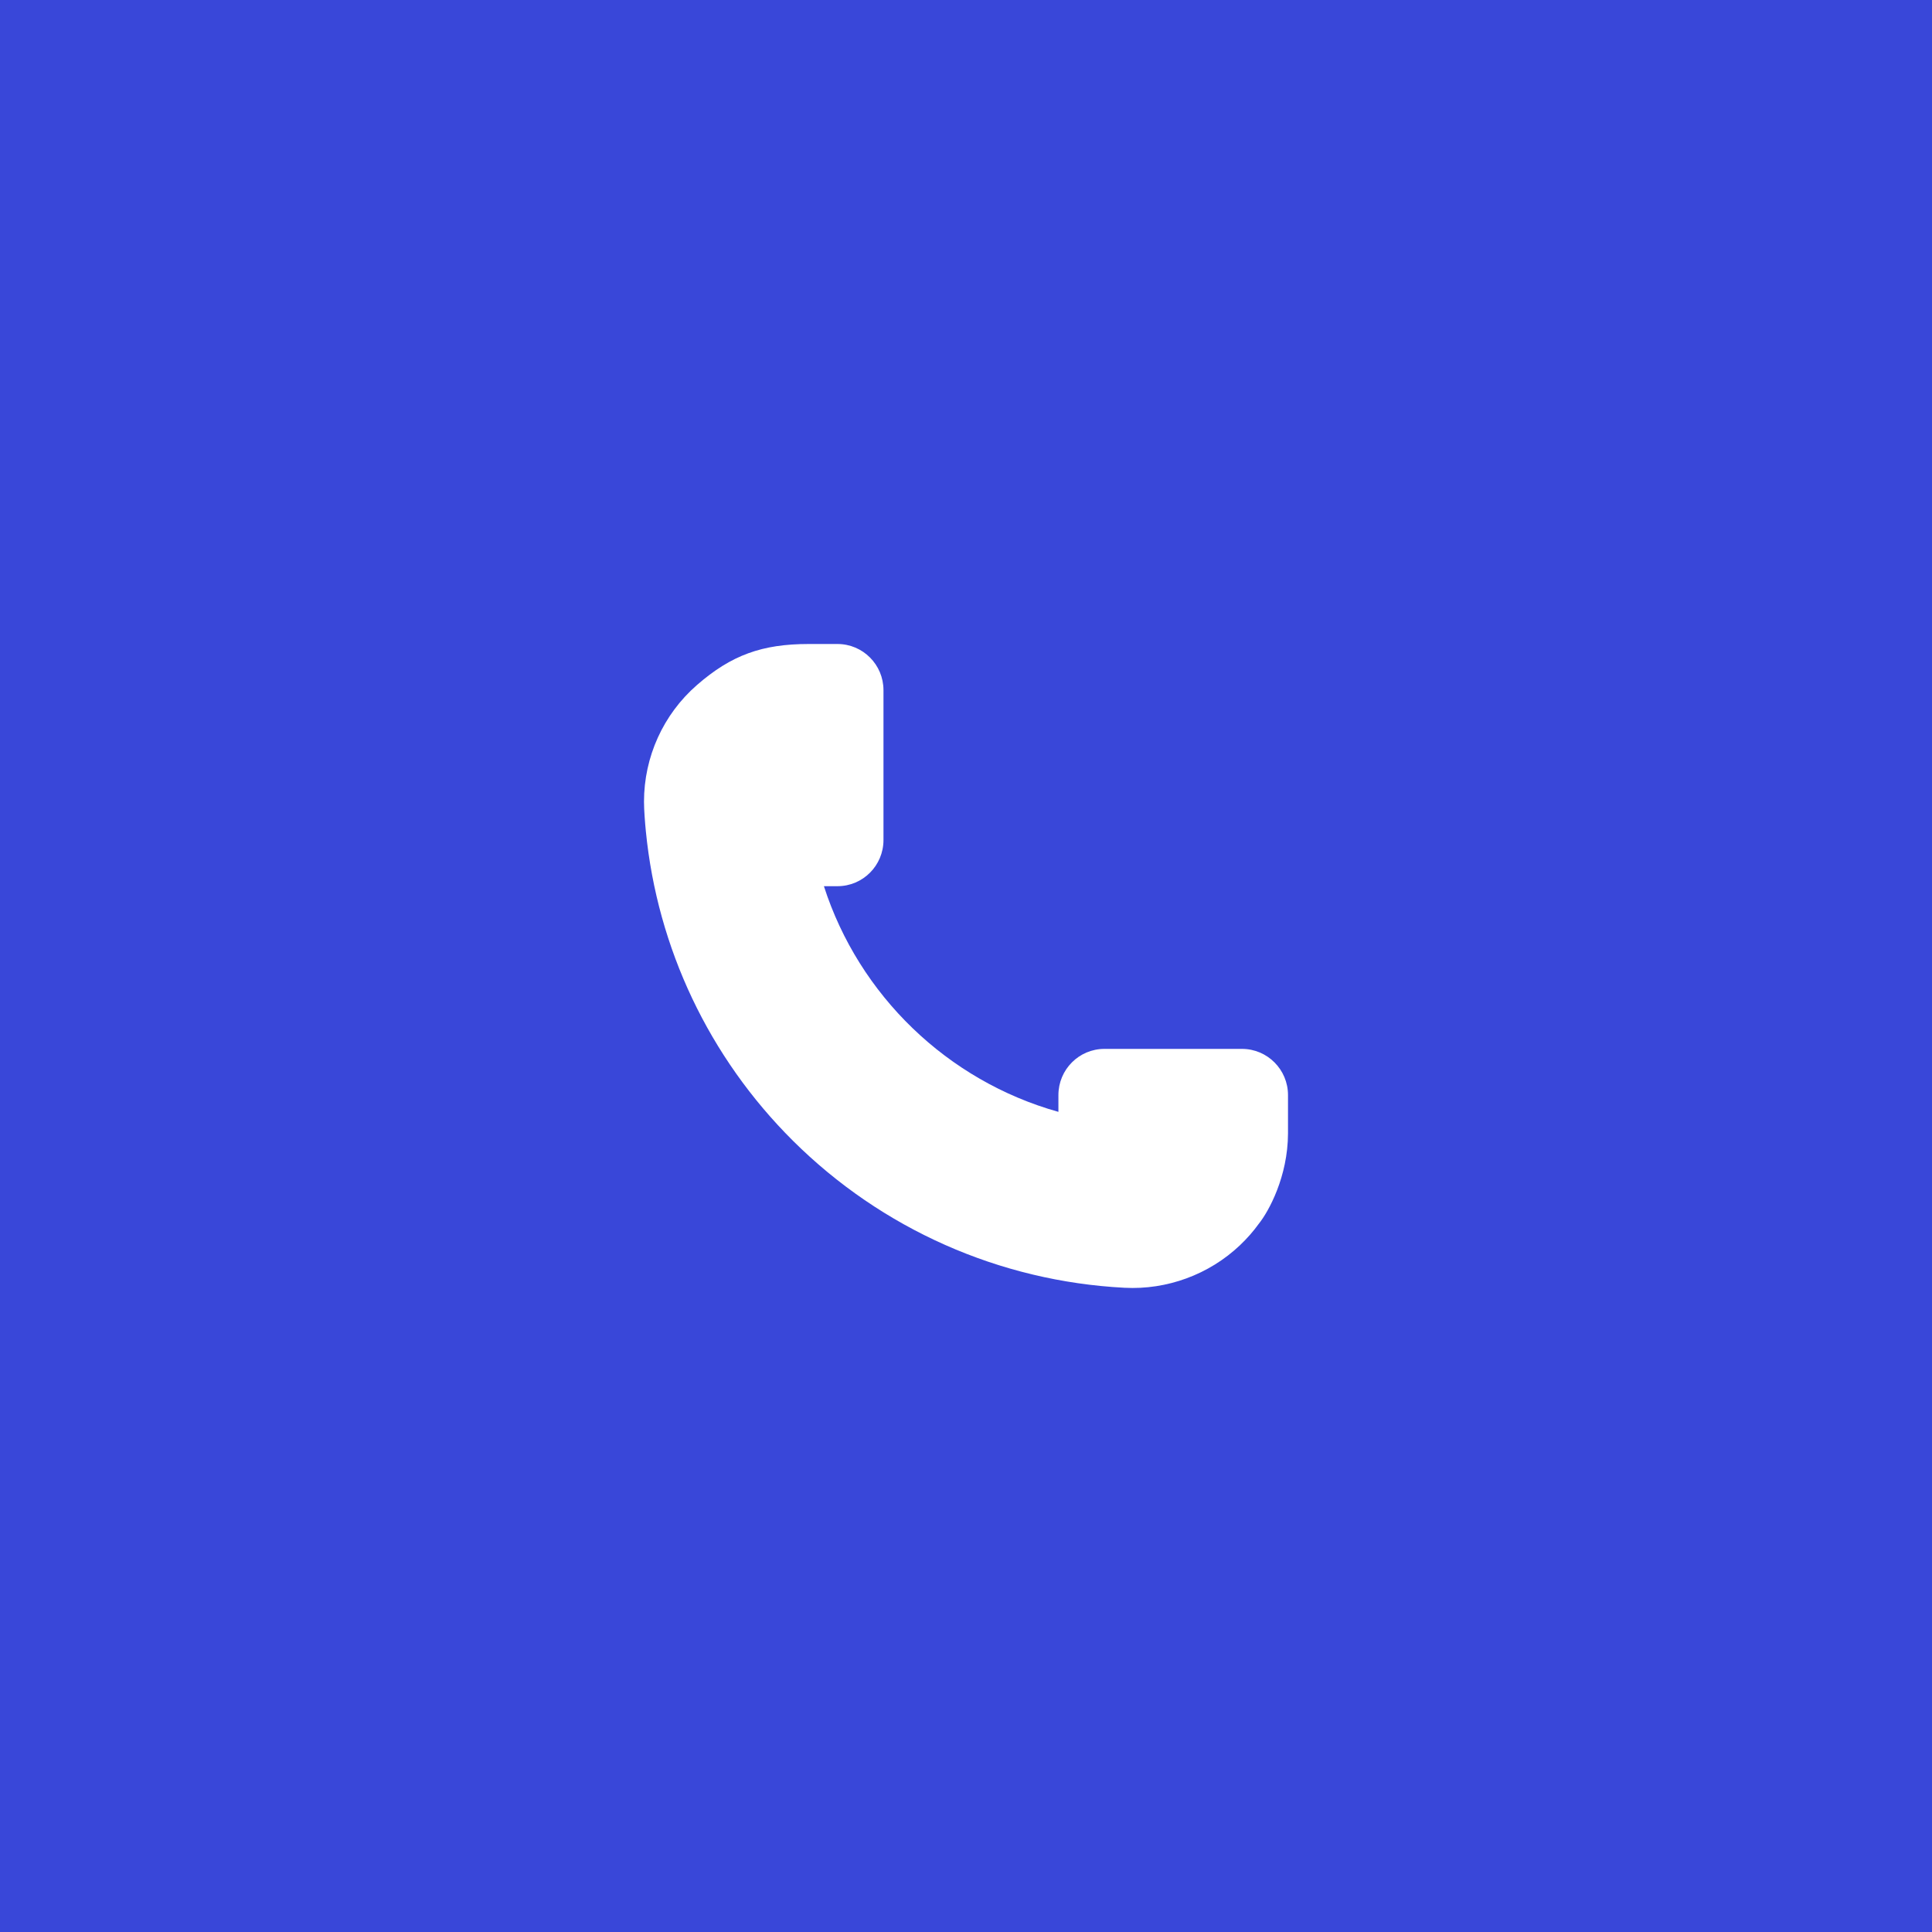 <?xml version="1.0" encoding="UTF-8"?> <svg xmlns="http://www.w3.org/2000/svg" width="42" height="42" viewBox="0 0 42 42" fill="none"> <rect width="42" height="42" fill="white"></rect> <rect width="42" height="42" fill="#3947D9"></rect> <path d="M23.009 24.171V23.806C23.009 23.252 23.456 22.802 24.009 22.802H27C27.552 22.802 28 23.252 28 23.806V24.631L28 24.639C27.998 25.58 27.578 26.338 27.368 26.6C27.247 26.768 27.108 26.926 26.954 27.072C26.284 27.707 25.369 28.044 24.445 27.995C21.728 27.854 19.168 26.718 17.238 24.799C15.415 22.986 14.29 20.611 14.04 18.068C14.023 17.895 14 17.612 14 17.428C14 16.454 14.419 15.53 15.151 14.892C15.898 14.241 16.567 14 17.58 14H18.206C18.759 14 19.206 14.45 19.206 15.004V18.261C19.206 18.816 18.759 19.265 18.206 19.265H17.911C18.674 21.637 20.596 23.495 23.009 24.171Z" fill="white"></path> </svg> 
